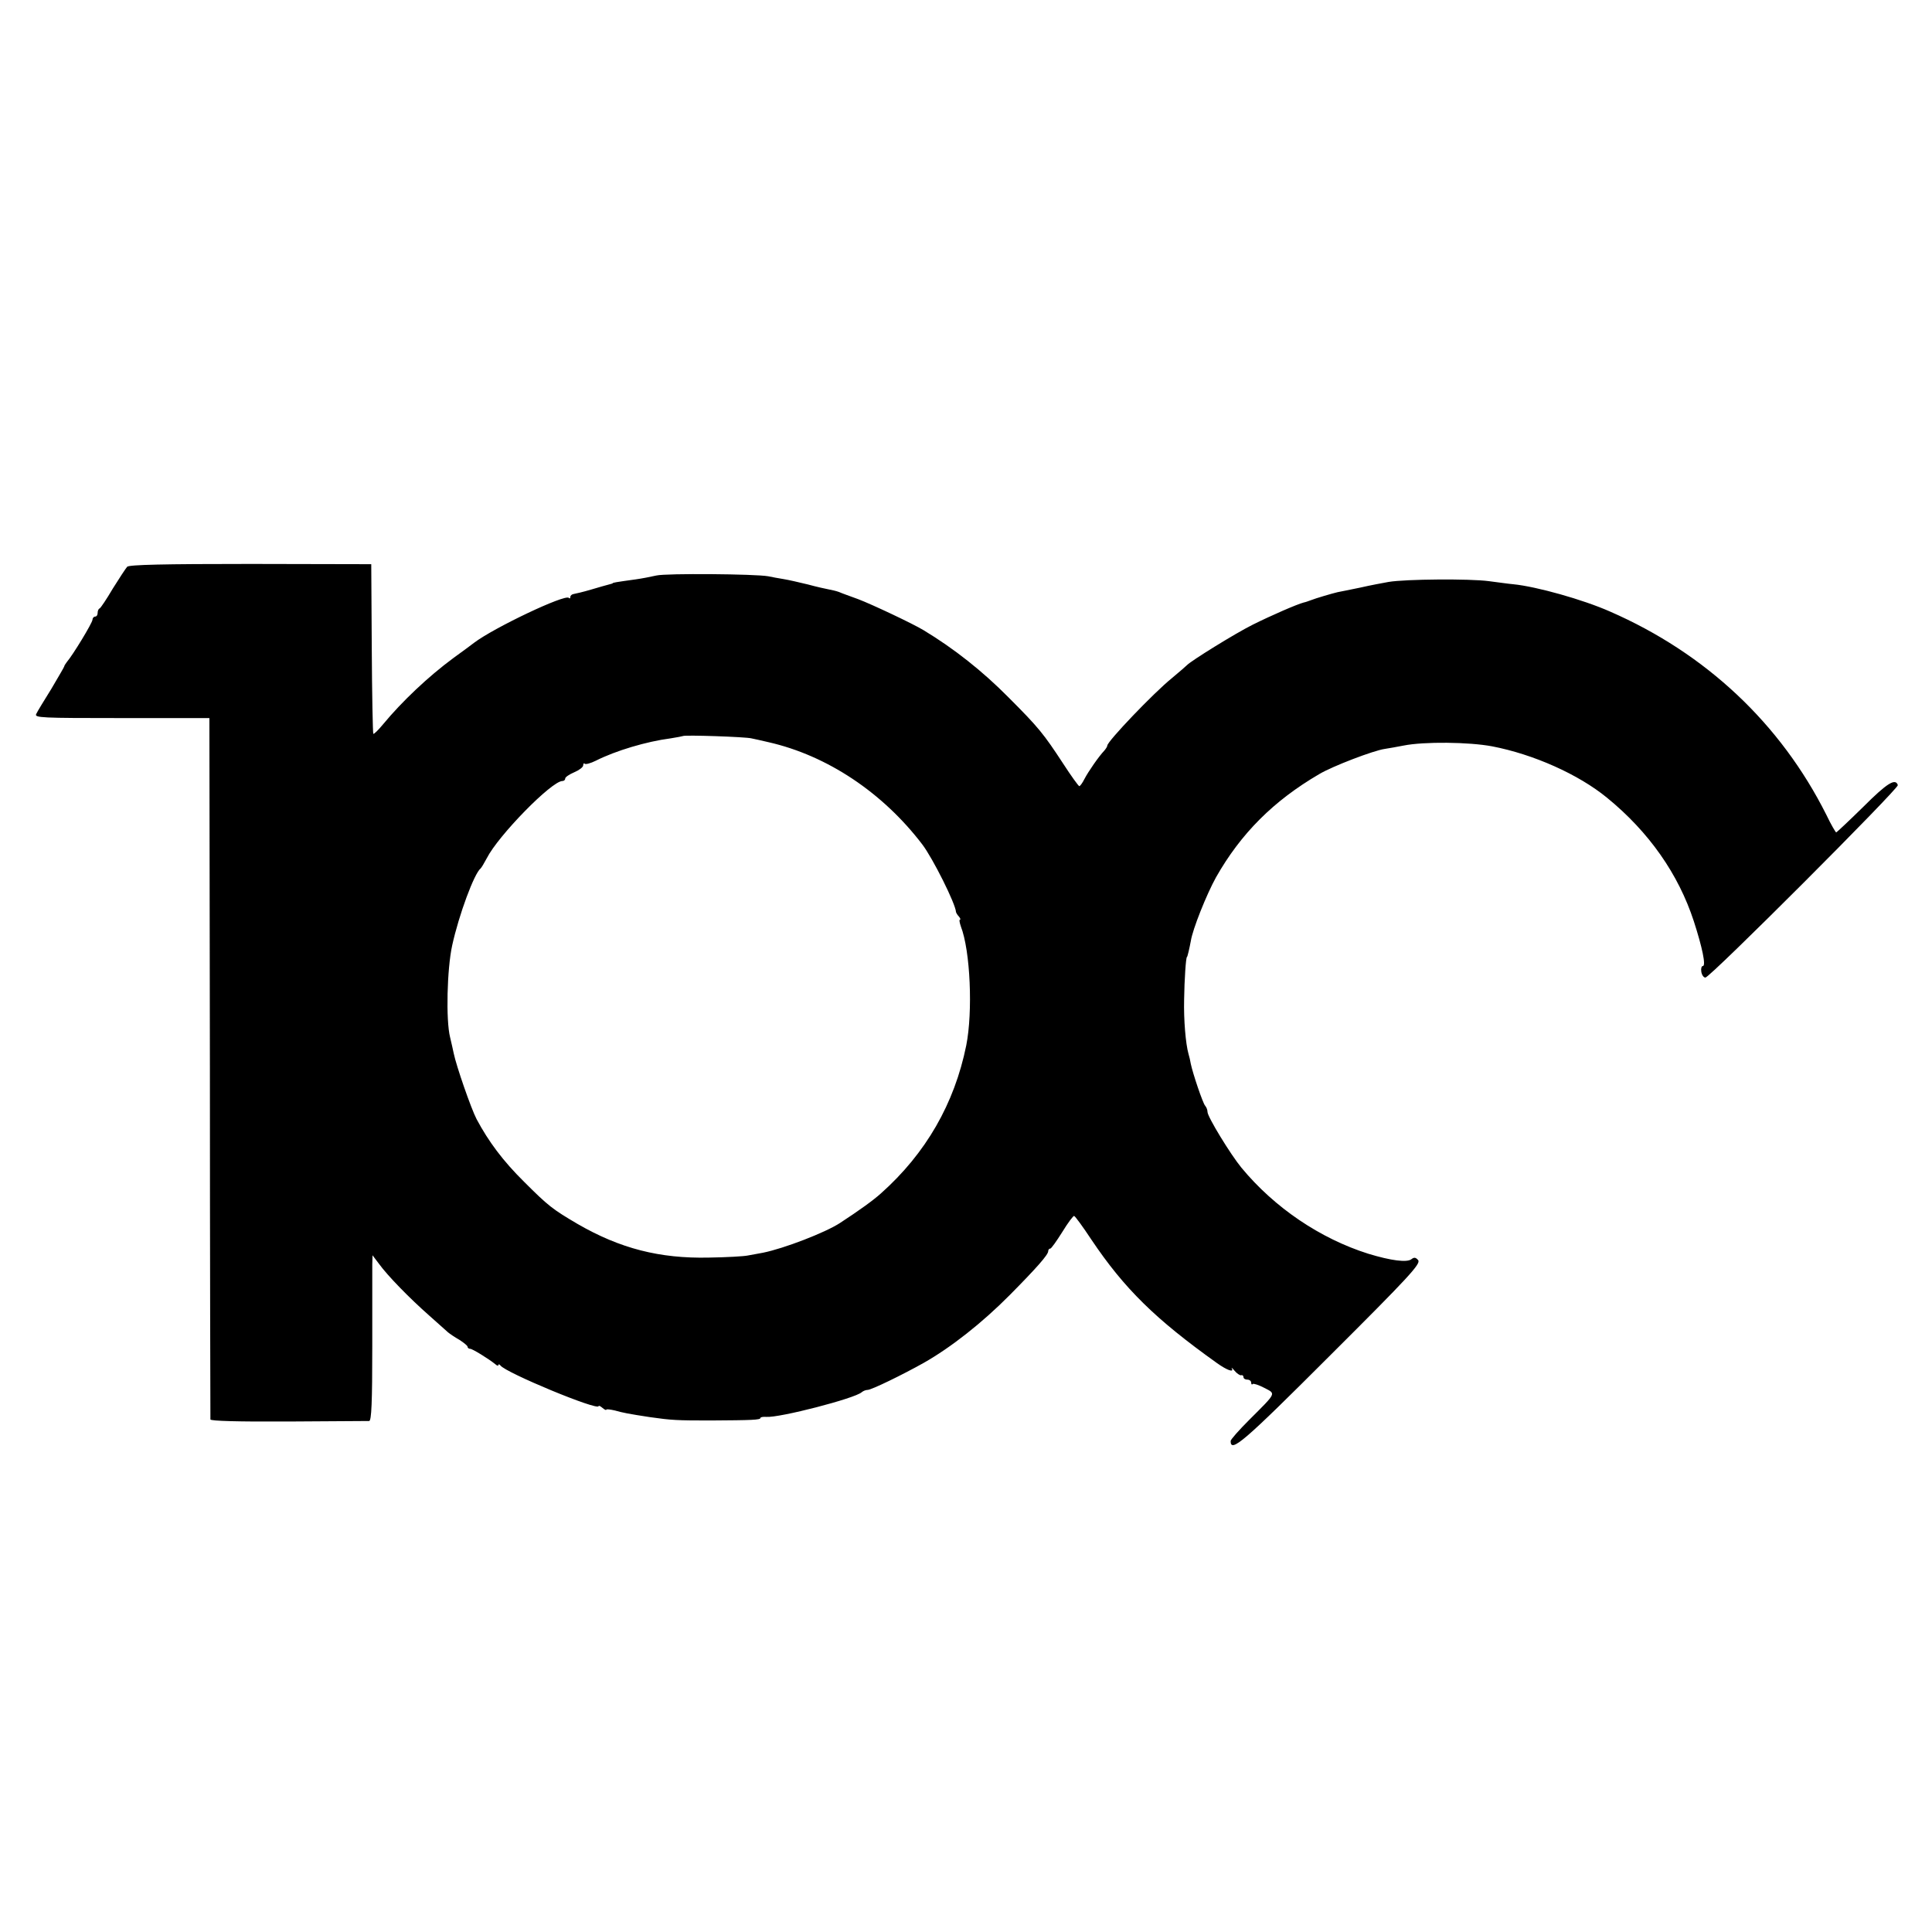 <?xml version="1.0" standalone="no"?>
<!DOCTYPE svg PUBLIC "-//W3C//DTD SVG 20010904//EN"
 "http://www.w3.org/TR/2001/REC-SVG-20010904/DTD/svg10.dtd">
<svg version="1.0" xmlns="http://www.w3.org/2000/svg"
 width="752pt" height="752pt" viewBox="0 0 752 752"
 preserveAspectRatio="xMidYMid meet">
<g transform="translate(0,752) scale(0.1,-0.1)"
fill="#000000" stroke="none">
<path d="M495 5314 c-6 -7 -31 -45 -56 -85 -24 -41 -47 -75 -51 -77 -5 -2 -8
-10 -8 -18 0 -8 -4 -14 -10 -14 -5 0 -10 -6 -10 -12 0 -12 -76 -137 -100 -165
-5 -7 -10 -14 -10 -17 0 -2 -23 -41 -50 -87 -28 -45 -55 -89 -59 -98 -8 -15
20 -16 332 -16 l342 0 2 -1360 c0 -748 2 -1364 2 -1370 1 -6 108 -9 303 -8
167 1 308 2 315 2 9 1 12 74 12 289 0 158 0 302 0 321 l1 35 25 -33 c33 -46
120 -135 195 -201 34 -30 67 -60 74 -66 6 -5 26 -19 44 -29 17 -11 32 -23 32
-27 0 -4 4 -8 10 -8 9 0 72 -39 98 -60 6 -6 12 -7 12 -3 0 4 4 3 8 -2 20 -28
382 -178 382 -158 0 3 7 0 15 -7 8 -7 15 -10 15 -7 0 3 15 1 33 -3 32 -9 52
-13 137 -26 84 -12 105 -13 235 -13 162 1 195 2 195 10 0 3 10 5 23 4 51 -4
345 72 371 96 6 5 16 9 23 9 15 0 136 59 218 105 106 60 228 156 335 264 104
105 150 157 150 171 0 5 3 10 8 10 4 0 25 30 47 65 22 36 43 64 46 62 4 -1 34
-42 67 -92 129 -192 250 -310 488 -480 39 -28 67 -38 59 -22 -4 6 1 3 10 -8 9
-11 21 -19 26 -18 5 2 9 -2 9 -7 0 -6 7 -10 15 -10 8 0 15 -5 15 -12 0 -6 3
-9 6 -5 3 3 24 -4 45 -15 46 -24 49 -17 -58 -124 -40 -40 -73 -77 -73 -83 0
-47 49 -5 387 333 307 306 354 357 343 371 -9 11 -16 12 -26 4 -17 -14 -79 -6
-168 21 -187 59 -365 179 -494 335 -42 51 -132 198 -132 217 0 8 -4 18 -9 24
-9 9 -48 125 -56 163 -2 12 -6 30 -9 39 -11 39 -19 133 -17 212 1 76 7 165 11
165 2 0 10 35 15 62 7 46 61 181 98 248 97 171 224 298 402 402 52 31 212 92
255 98 14 2 47 8 73 13 80 16 255 14 345 -3 161 -31 336 -109 447 -200 163
-133 278 -297 338 -481 33 -102 48 -174 35 -174 -5 0 -8 -10 -6 -22 2 -13 9
-23 16 -23 18 0 753 736 749 749 -9 28 -41 9 -134 -84 -56 -55 -104 -100 -106
-100 -2 0 -20 30 -38 68 -178 355 -469 629 -843 792 -104 46 -285 97 -376 106
-14 1 -56 7 -95 12 -75 10 -324 8 -390 -3 -22 -4 -71 -13 -110 -22 -38 -8 -79
-16 -89 -18 -21 -5 -83 -23 -106 -32 -8 -3 -19 -7 -25 -8 -27 -7 -128 -51
-200 -87 -68 -34 -239 -140 -255 -157 -3 -3 -29 -26 -58 -50 -72 -58 -252
-247 -252 -263 0 -4 -6 -13 -12 -20 -21 -22 -62 -81 -77 -110 -8 -16 -17 -28
-20 -28 -3 0 -32 40 -63 88 -76 116 -95 140 -213 258 -101 102 -211 189 -330
261 -41 25 -202 101 -255 121 -30 11 -64 23 -75 28 -11 4 -29 8 -40 10 -11 2
-47 10 -80 19 -33 8 -76 18 -95 21 -19 3 -46 8 -60 11 -49 9 -396 12 -435 3
-22 -5 -58 -12 -80 -15 -80 -11 -90 -13 -90 -15 0 -1 -7 -3 -15 -5 -8 -2 -40
-11 -70 -20 -30 -9 -61 -16 -67 -17 -7 -1 -13 -6 -13 -11 0 -6 -3 -8 -6 -4
-15 15 -291 -116 -369 -175 -5 -4 -41 -31 -80 -59 -99 -73 -201 -170 -273
-257 -19 -23 -37 -41 -39 -38 -2 2 -5 152 -6 332 l-2 328 -469 1 c-339 0 -473
-3 -481 -11z m2430 -668 c11 -2 41 -9 67 -15 228 -52 444 -196 598 -398 41
-54 130 -232 131 -263 1 -3 5 -11 11 -17 6 -7 8 -13 4 -13 -3 0 -1 -11 4 -26
37 -95 47 -332 21 -463 -46 -227 -157 -420 -332 -576 -30 -27 -84 -66 -159
-115 -58 -38 -220 -100 -300 -116 -19 -3 -46 -9 -60 -11 -14 -3 -82 -7 -152
-8 -190 -4 -344 35 -510 131 -97 57 -114 70 -208 164 -82 81 -138 156 -185
244 -21 40 -79 207 -89 256 -3 14 -9 42 -14 62 -17 67 -12 267 8 358 26 119
86 281 111 300 3 3 14 21 24 40 44 87 252 300 294 300 6 0 11 4 11 10 0 5 16
16 35 24 19 8 35 20 35 27 0 7 3 10 6 6 4 -3 23 2 43 12 77 39 198 75 291 87
25 4 46 8 48 9 5 5 244 -3 267 -9z"/>
</g>
</svg>
